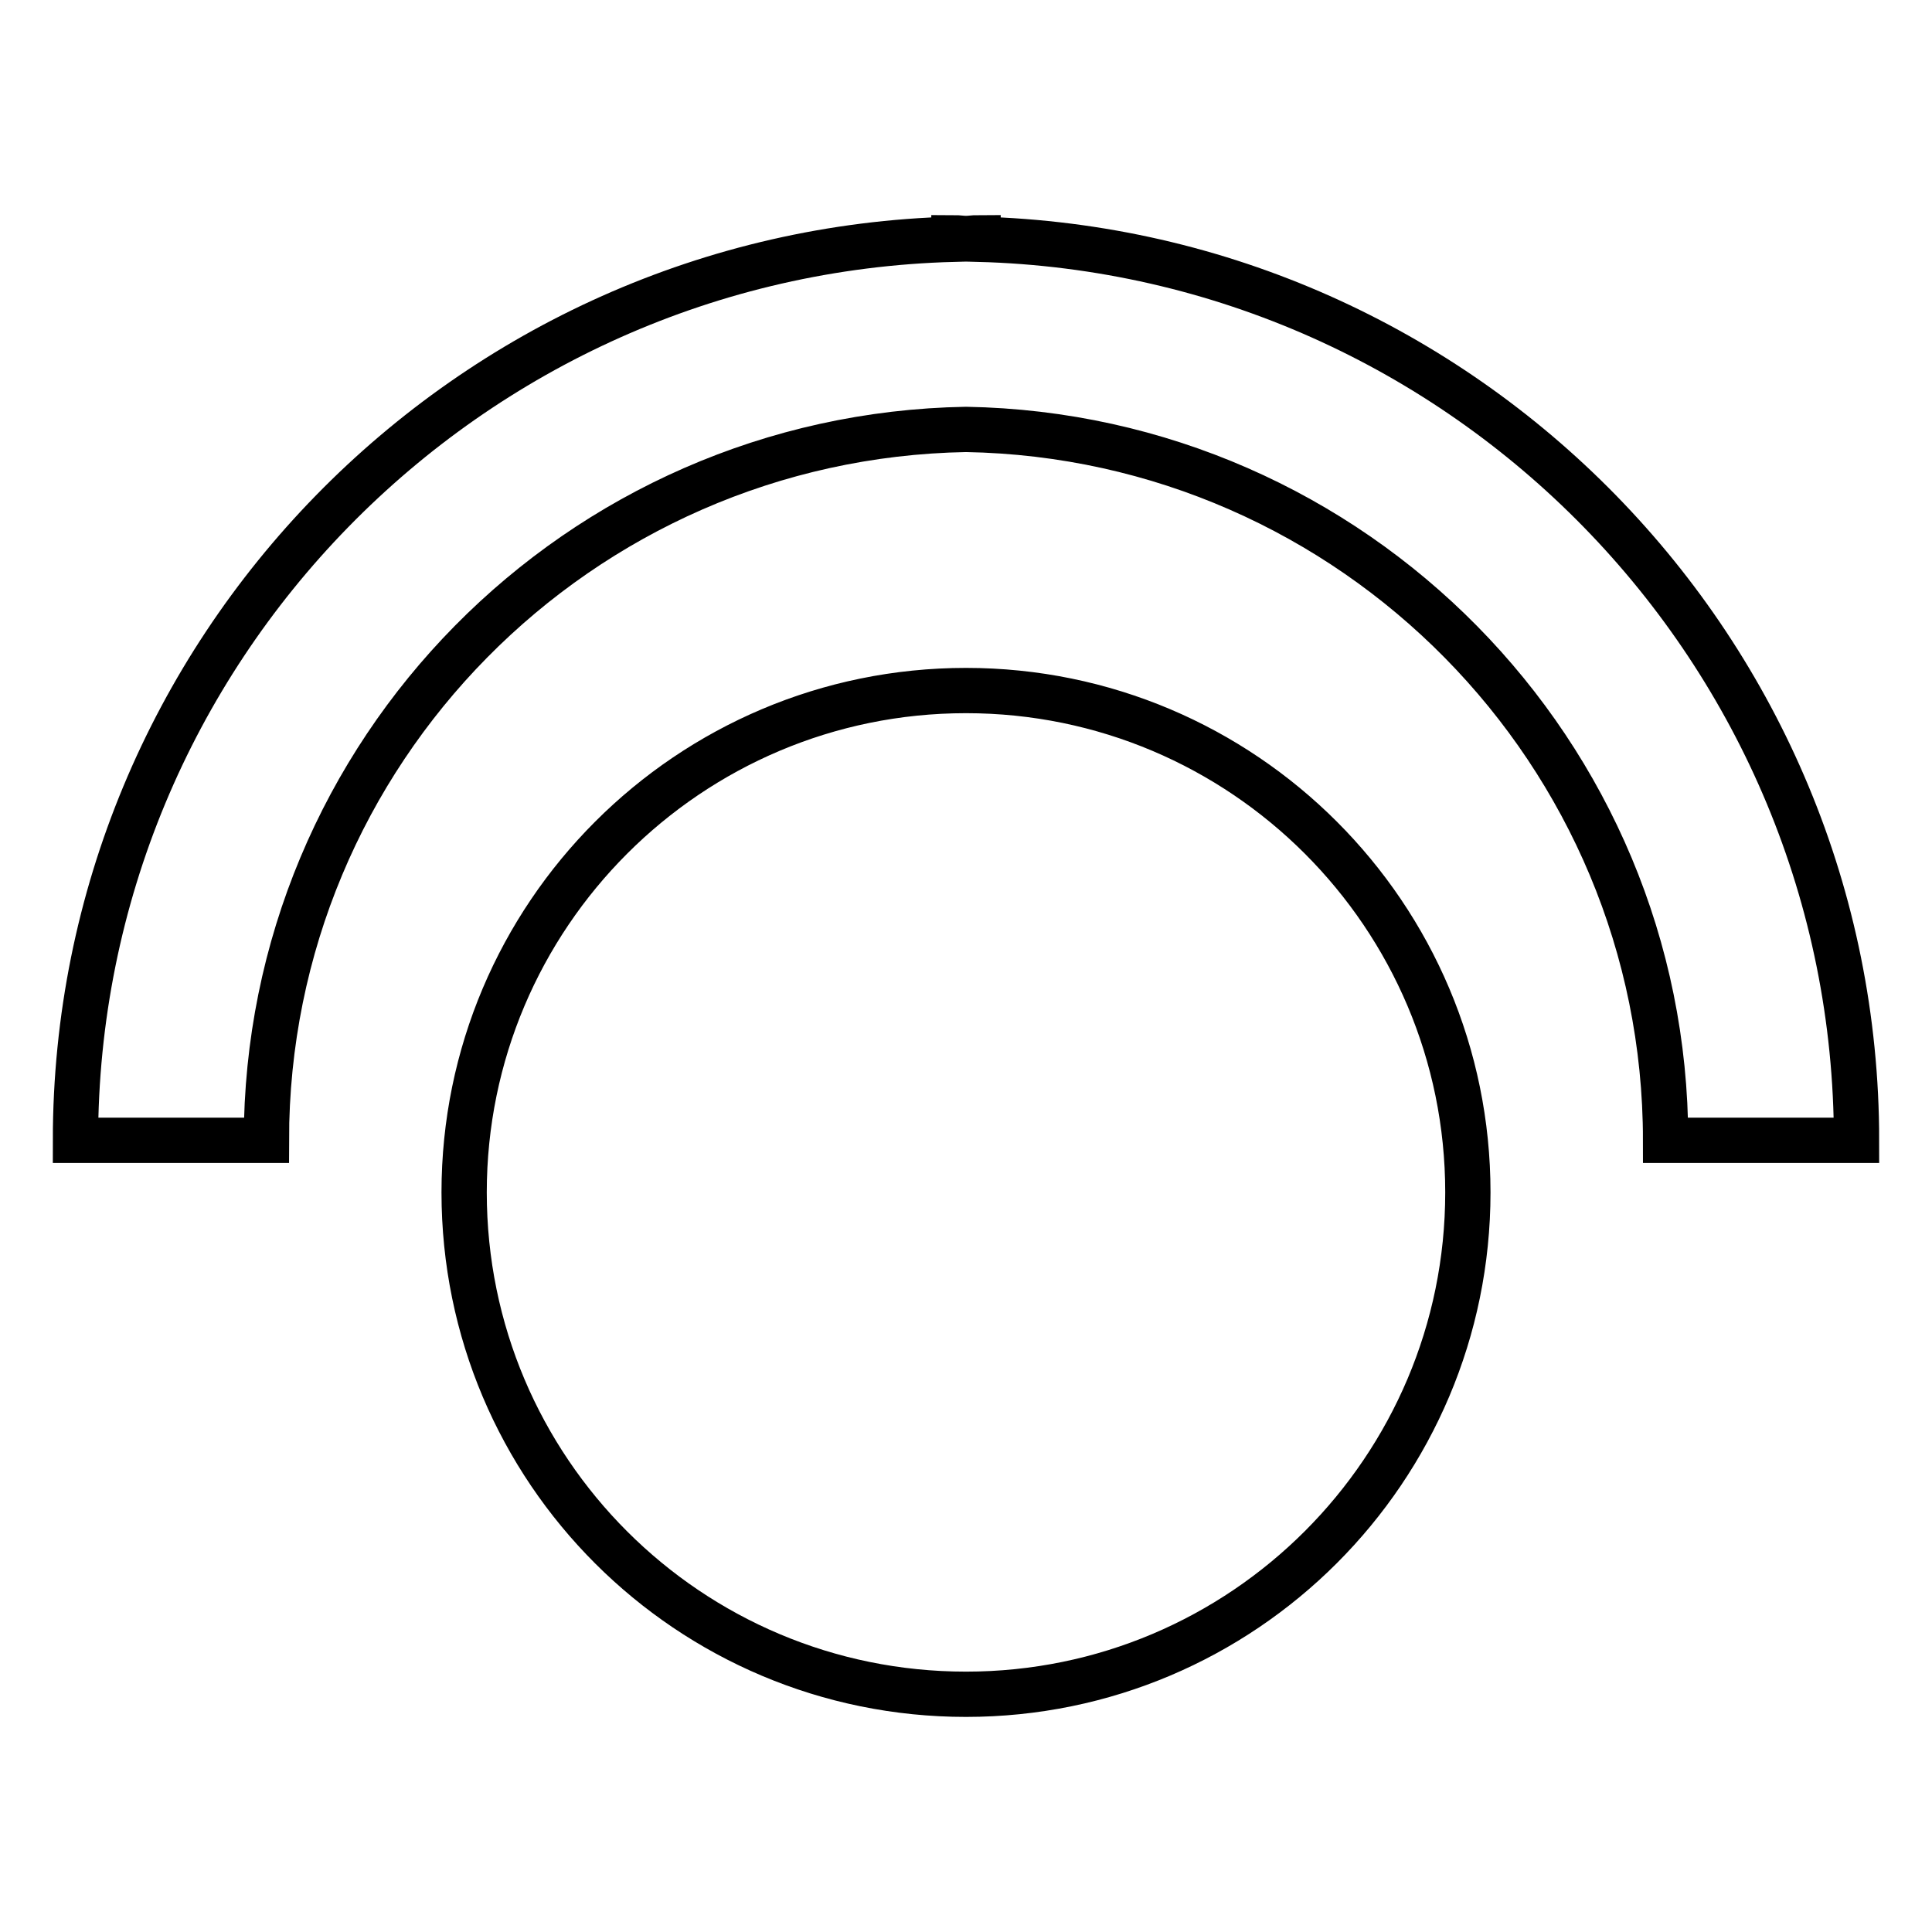 <?xml version="1.0" encoding="utf-8"?>
<!-- Svg Vector Icons : http://www.onlinewebfonts.com/icon -->
<!DOCTYPE svg PUBLIC "-//W3C//DTD SVG 1.1//EN" "http://www.w3.org/Graphics/SVG/1.1/DTD/svg11.dtd">
<svg version="1.1" xmlns="http://www.w3.org/2000/svg" xmlns:xlink="http://www.w3.org/1999/xlink" x="0px" y="0px" viewBox="0 0 256 256" enable-background="new 0 0 256 256" xml:space="preserve">
<g><g><g><path stroke-width="6" fill-opacity="0" stroke="#000000"  d="M194.5,158c0,36.7-29.8,66.5-66.5,66.5S61.5,194.8,61.5,158c0-36.7,29.8-66.5,66.5-66.5S194.5,121.3,194.5,158z M129.6,31.7v-0.2c-0.5,0-1.1,0.1-1.6,0.1c-0.5,0-1.1-0.1-1.6-0.1v0.2C61.9,33.4,10,86.3,10,151.1h25.3c0-51.5,41.4-93.3,92.7-94.2c51.3,0.9,92.7,42.8,92.7,94.2H246C246,86.3,194.1,33.4,129.6,31.7z"/></g><g></g><g></g><g></g><g></g><g></g><g></g><g></g><g></g><g></g><g></g><g></g><g></g><g></g><g></g><g></g></g></g>
</svg>